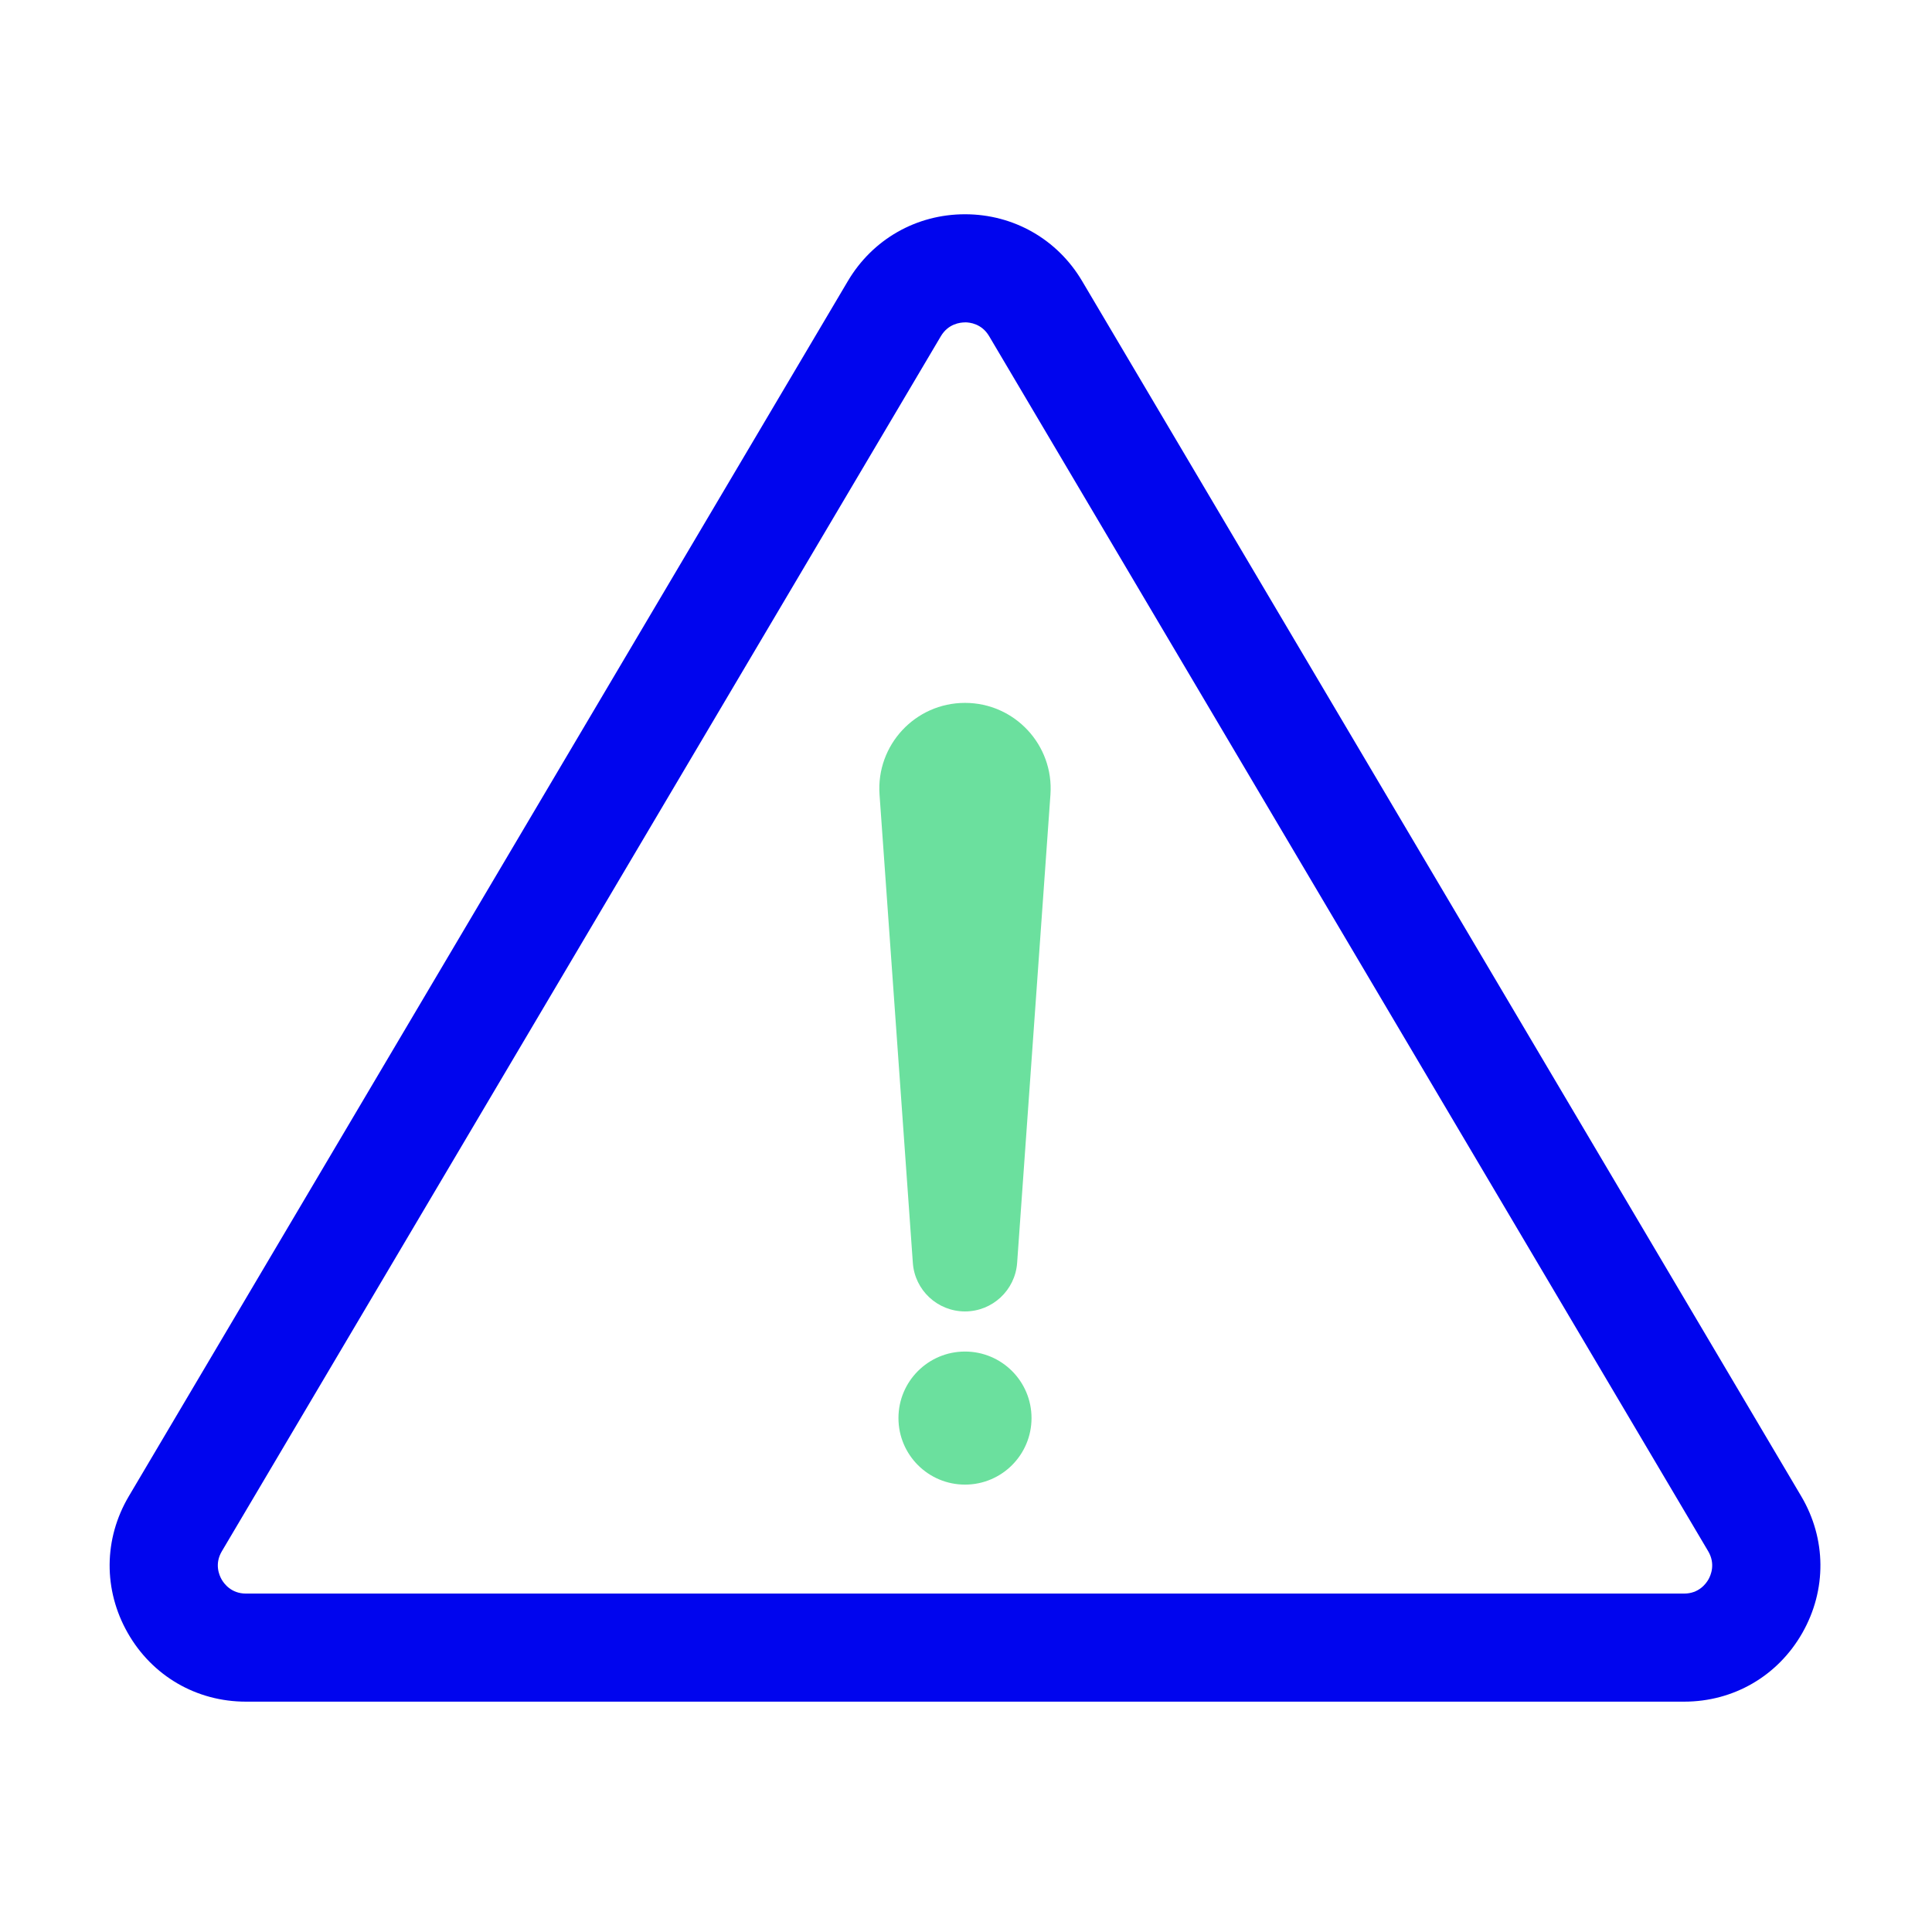 <svg width="150" height="150" viewBox="0 0 150 150" fill="none" xmlns="http://www.w3.org/2000/svg">
<path d="M130.754 132.116H19.095C15.251 132.116 11.821 130.123 9.918 126.783C8.014 123.442 8.045 119.477 10.001 116.168L65.828 21.822C67.747 18.575 71.151 16.635 74.922 16.635C78.692 16.635 82.096 18.575 84.016 21.822L139.847 116.168C141.803 119.477 141.835 123.442 139.931 126.783C138.027 130.123 134.598 132.116 130.754 132.116ZM74.922 25.031C74.549 25.031 73.621 25.136 73.049 26.101L17.223 120.442C16.641 121.423 17.018 122.299 17.207 122.629C17.396 122.96 17.957 123.725 19.095 123.725H130.754C131.892 123.725 132.453 122.96 132.641 122.629C132.83 122.299 133.203 121.423 132.626 120.442L76.794 26.096C76.222 25.131 75.294 25.026 74.922 25.026V25.031Z" fill="#0005EE"/>
<path d="M74.922 101.819C72.792 101.819 71.02 100.172 70.873 98.048L68.287 61.694C68.015 57.845 71.062 54.572 74.922 54.572C78.781 54.572 81.829 57.845 81.556 61.694L78.97 98.048C78.818 100.172 77.051 101.819 74.922 101.819Z" fill="#6BE09E"/>
<path d="M74.922 115.265C77.775 115.265 80.087 112.952 80.087 110.099C80.087 107.246 77.775 104.934 74.922 104.934C72.069 104.934 69.756 107.246 69.756 110.099C69.756 112.952 72.069 115.265 74.922 115.265Z" fill="#6BE09E"/>
</svg>
